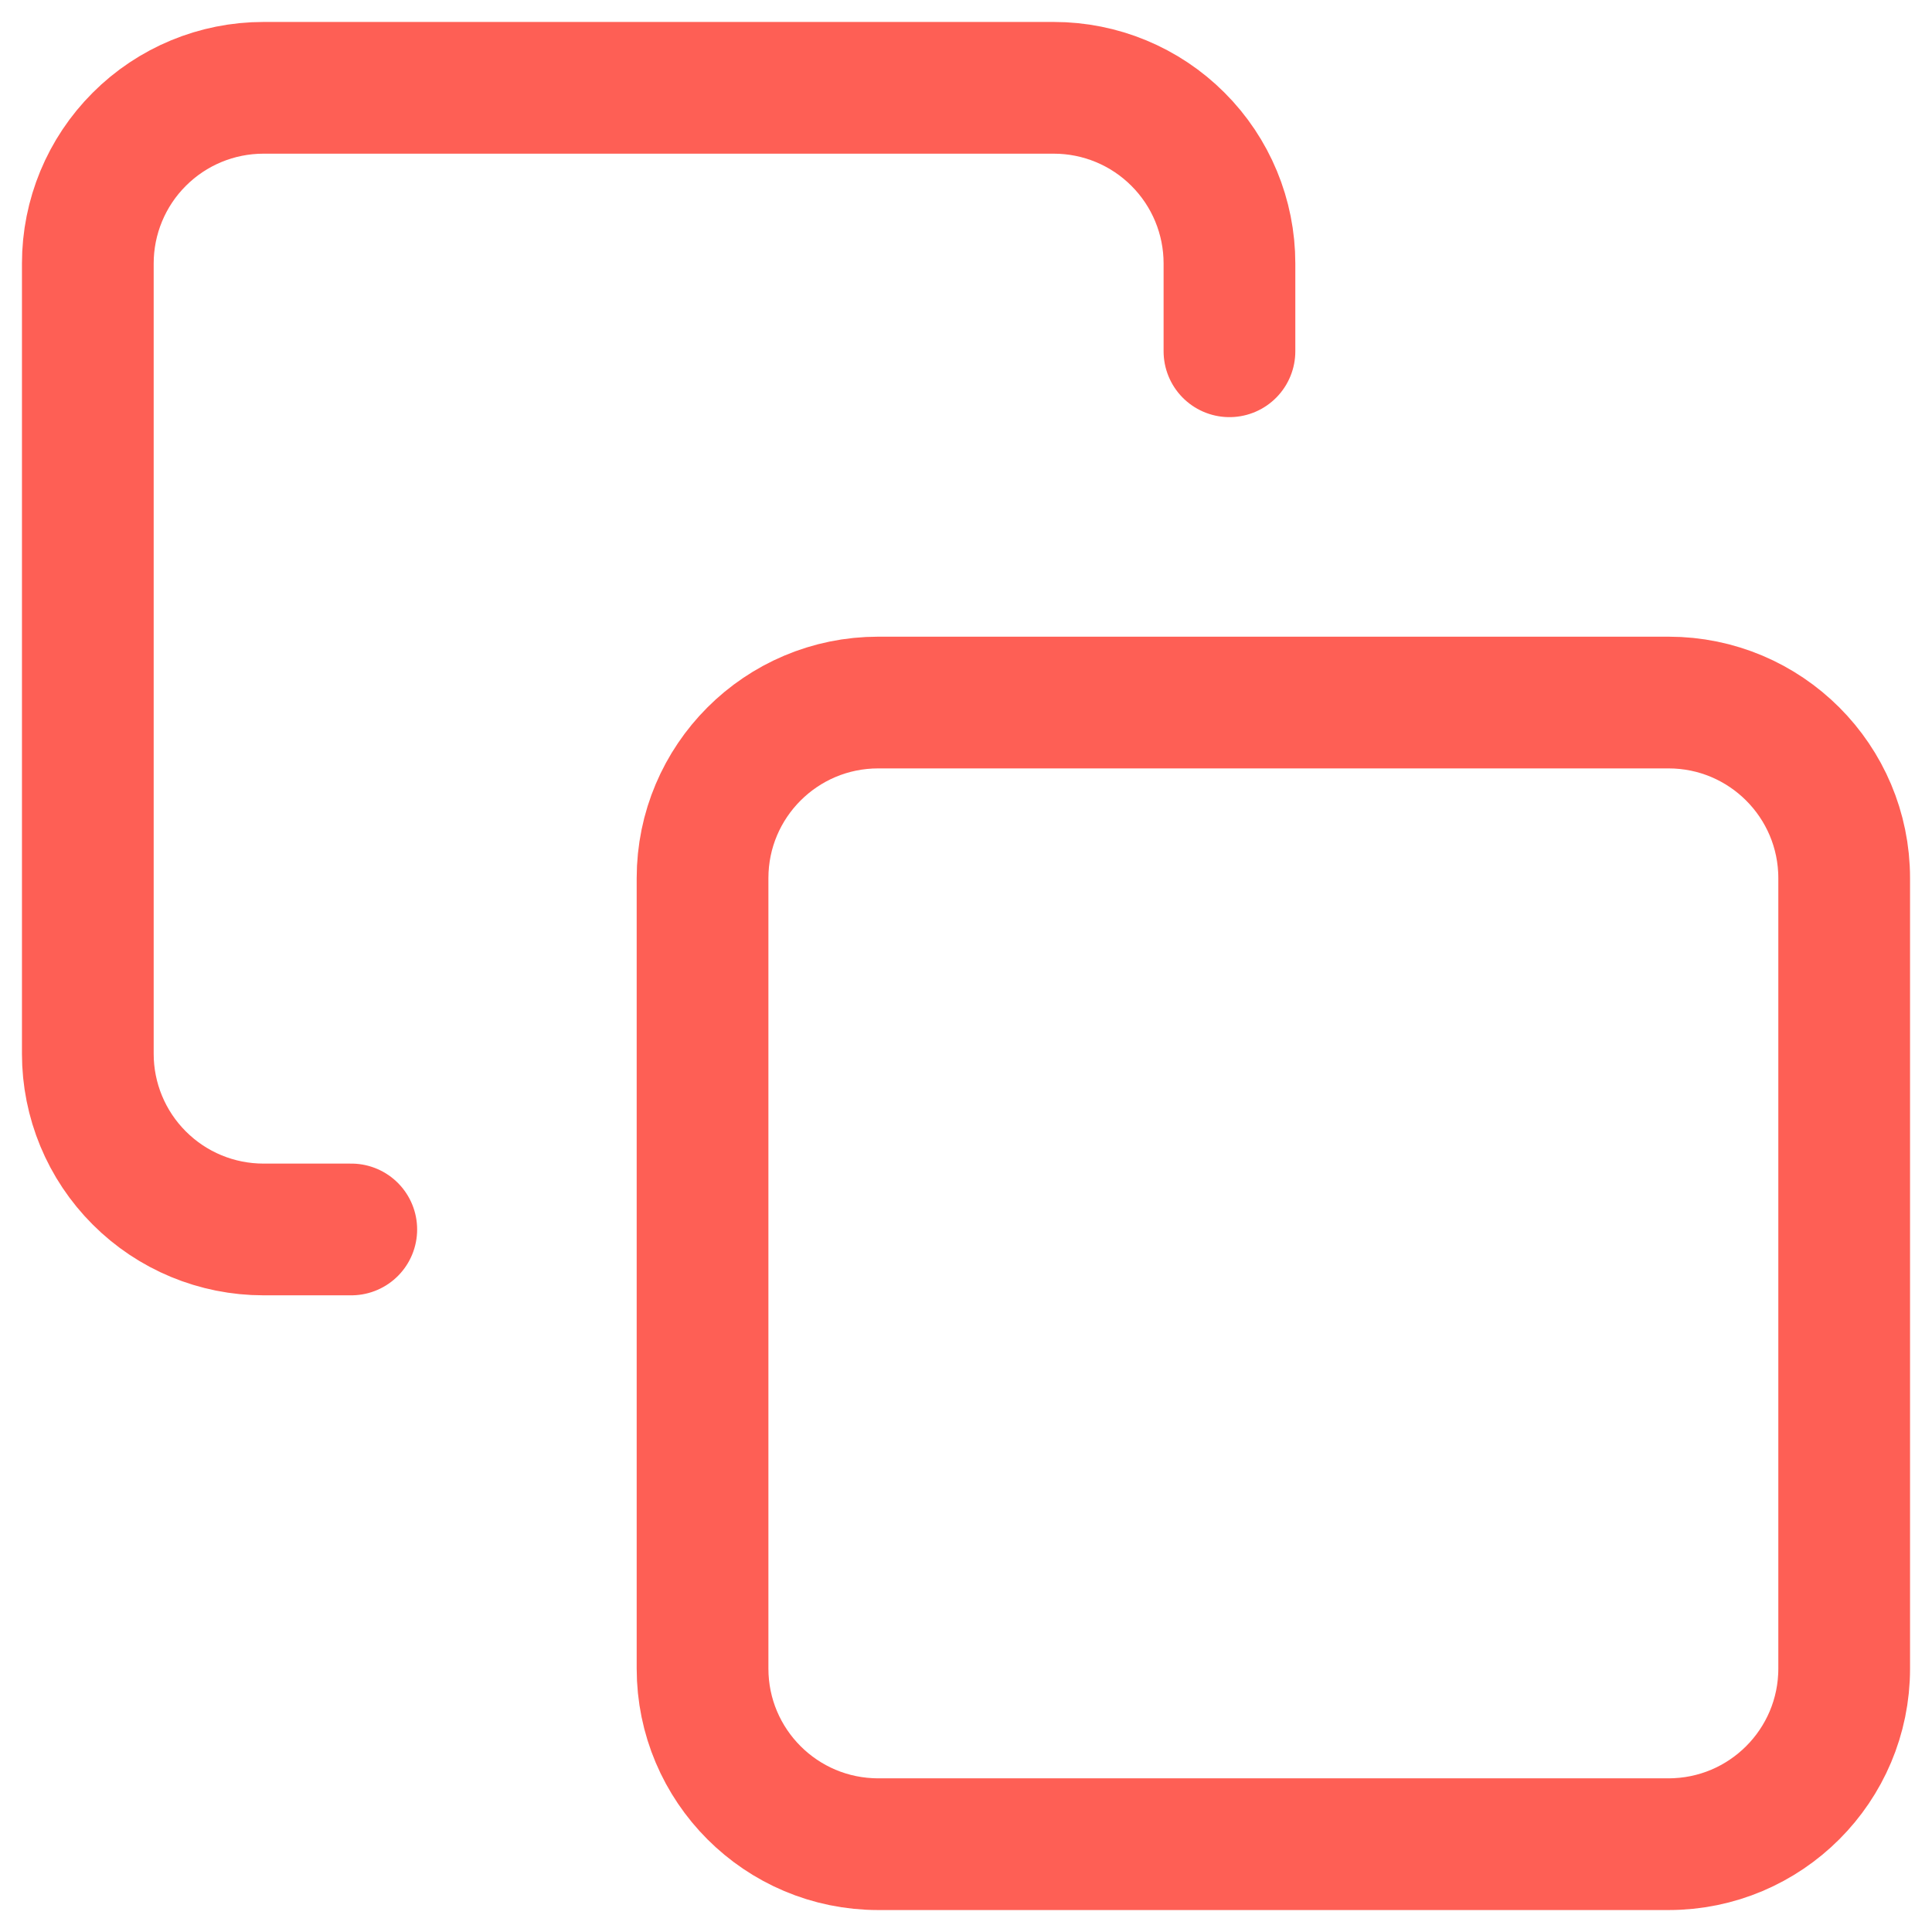 <?xml version="1.0" encoding="UTF-8"?>
<svg xmlns="http://www.w3.org/2000/svg" width="44" height="44" viewBox="0 0 44 44" fill="none">
  <path d="M38 16H20C17.791 16 16 17.791 16 20V38C16 40.209 17.791 42 20 42H38C40.209 42 42 40.209 42 38V20C42 17.791 40.209 16 38 16Z" stroke="#FE5F55" stroke-width="3" stroke-linecap="round" stroke-linejoin="round"></path>
  <path d="M8 28H6C4.939 28 3.922 27.579 3.172 26.828C2.421 26.078 2 25.061 2 24V6C2 4.939 2.421 3.922 3.172 3.172C3.922 2.421 4.939 2 6 2H24C25.061 2 26.078 2.421 26.828 3.172C27.579 3.922 28 4.939 28 6V8" stroke="#FE5F55" stroke-width="3" stroke-linecap="round" stroke-linejoin="round"></path>
</svg>
